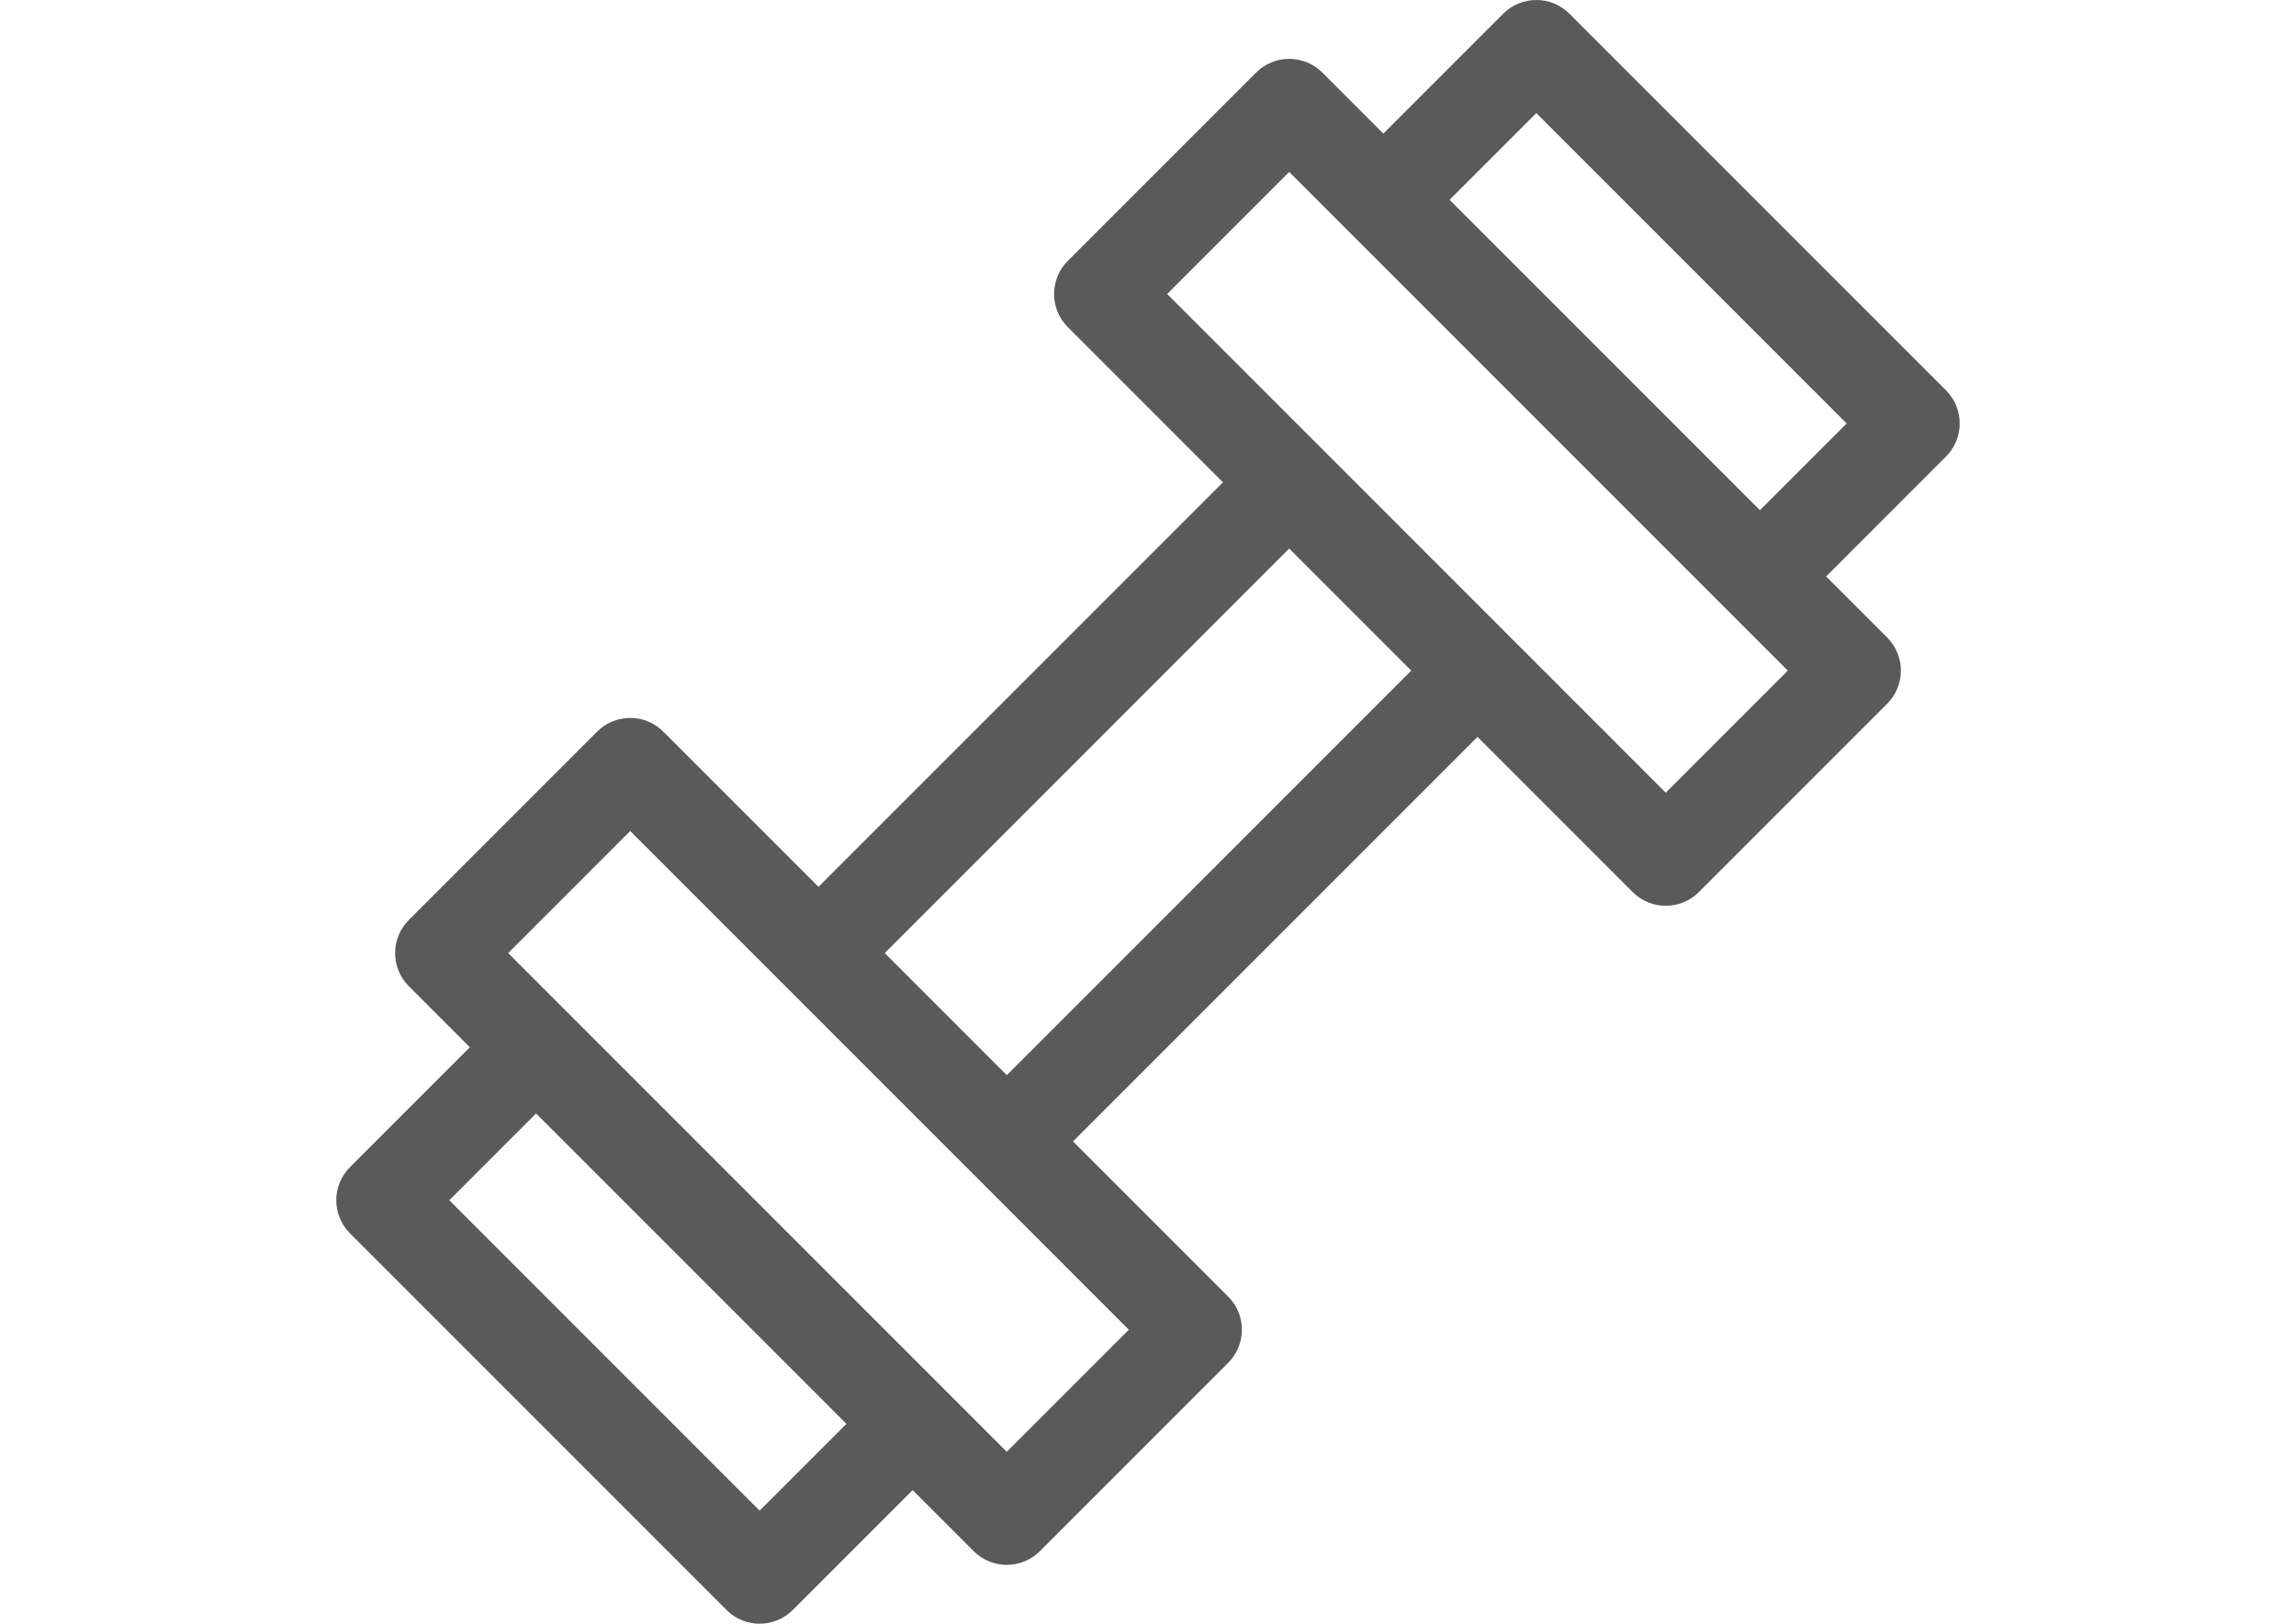 <?xml version="1.0" encoding="utf-8"?>
<!-- Generator: Adobe Illustrator 14.0.0, SVG Export Plug-In . SVG Version: 6.00 Build 43363)  -->
<!DOCTYPE svg PUBLIC "-//W3C//DTD SVG 1.1//EN" "http://www.w3.org/Graphics/SVG/1.1/DTD/svg11.dtd">
<svg version="1.1" id="Capa_1" xmlns="http://www.w3.org/2000/svg" xmlns:xlink="http://www.w3.org/1999/xlink" x="0px" y="0px"
	 width="841.891px" height="595.281px" viewBox="0 0 841.891 595.281" enable-background="new 0 0 841.891 595.281"
	 xml:space="preserve">
<g>
	<g>
		<path fill="#5A5A5A" d="M713.555,143.105L575.478,5.03c-6.705-6.705-17.578-6.705-24.284,0l-43.952,43.952l-22.378-22.377
			c-3.221-3.221-7.587-5.03-12.142-5.03c-4.554,0-8.922,1.809-12.142,5.03l-69.038,69.04c-6.706,6.705-6.706,17.578,0,24.285
			l56.896,56.896L300.128,325.134l-56.896-56.896c-6.704-6.707-17.577-6.705-24.285,0l-69.038,69.038
			c-3.221,3.221-5.029,7.588-5.029,12.141c0,4.555,1.809,8.922,5.029,12.143l22.378,22.377l-43.952,43.951
			c-6.706,6.705-6.706,17.58,0,24.285L266.411,590.25c3.353,3.354,7.748,5.029,12.142,5.029s8.789-1.678,12.142-5.029l43.951-43.951
			l22.378,22.377c3.221,3.221,7.588,5.029,12.142,5.029c4.555,0,8.923-1.809,12.142-5.029l69.038-69.039
			c6.707-6.705,6.707-17.578,0-24.285l-56.896-56.896l148.313-148.311l56.896,56.895c3.353,3.355,7.748,5.029,12.142,5.029
			s8.79-1.676,12.142-5.029L691.98,258c3.221-3.221,5.029-7.587,5.029-12.142s-1.809-8.922-5.029-12.142l-22.378-22.377
			l43.952-43.952C720.261,160.684,720.261,149.811,713.555,143.105z M278.552,553.824L164.76,440.031l31.809-31.809l113.794,113.793
			L278.552,553.824z M413.922,487.494l-44.756,44.756L186.334,349.417l44.757-44.754L413.922,487.494z M369.166,394.171
			l-44.755-44.754l148.312-148.313l44.756,44.755L369.166,394.171z M610.8,290.615L427.969,107.784l44.755-44.756l182.833,182.833
			L610.8,290.615z M645.319,187.056L531.526,73.264l31.81-31.809l113.792,113.792L645.319,187.056z"/>
	</g>
</g>
</svg>
